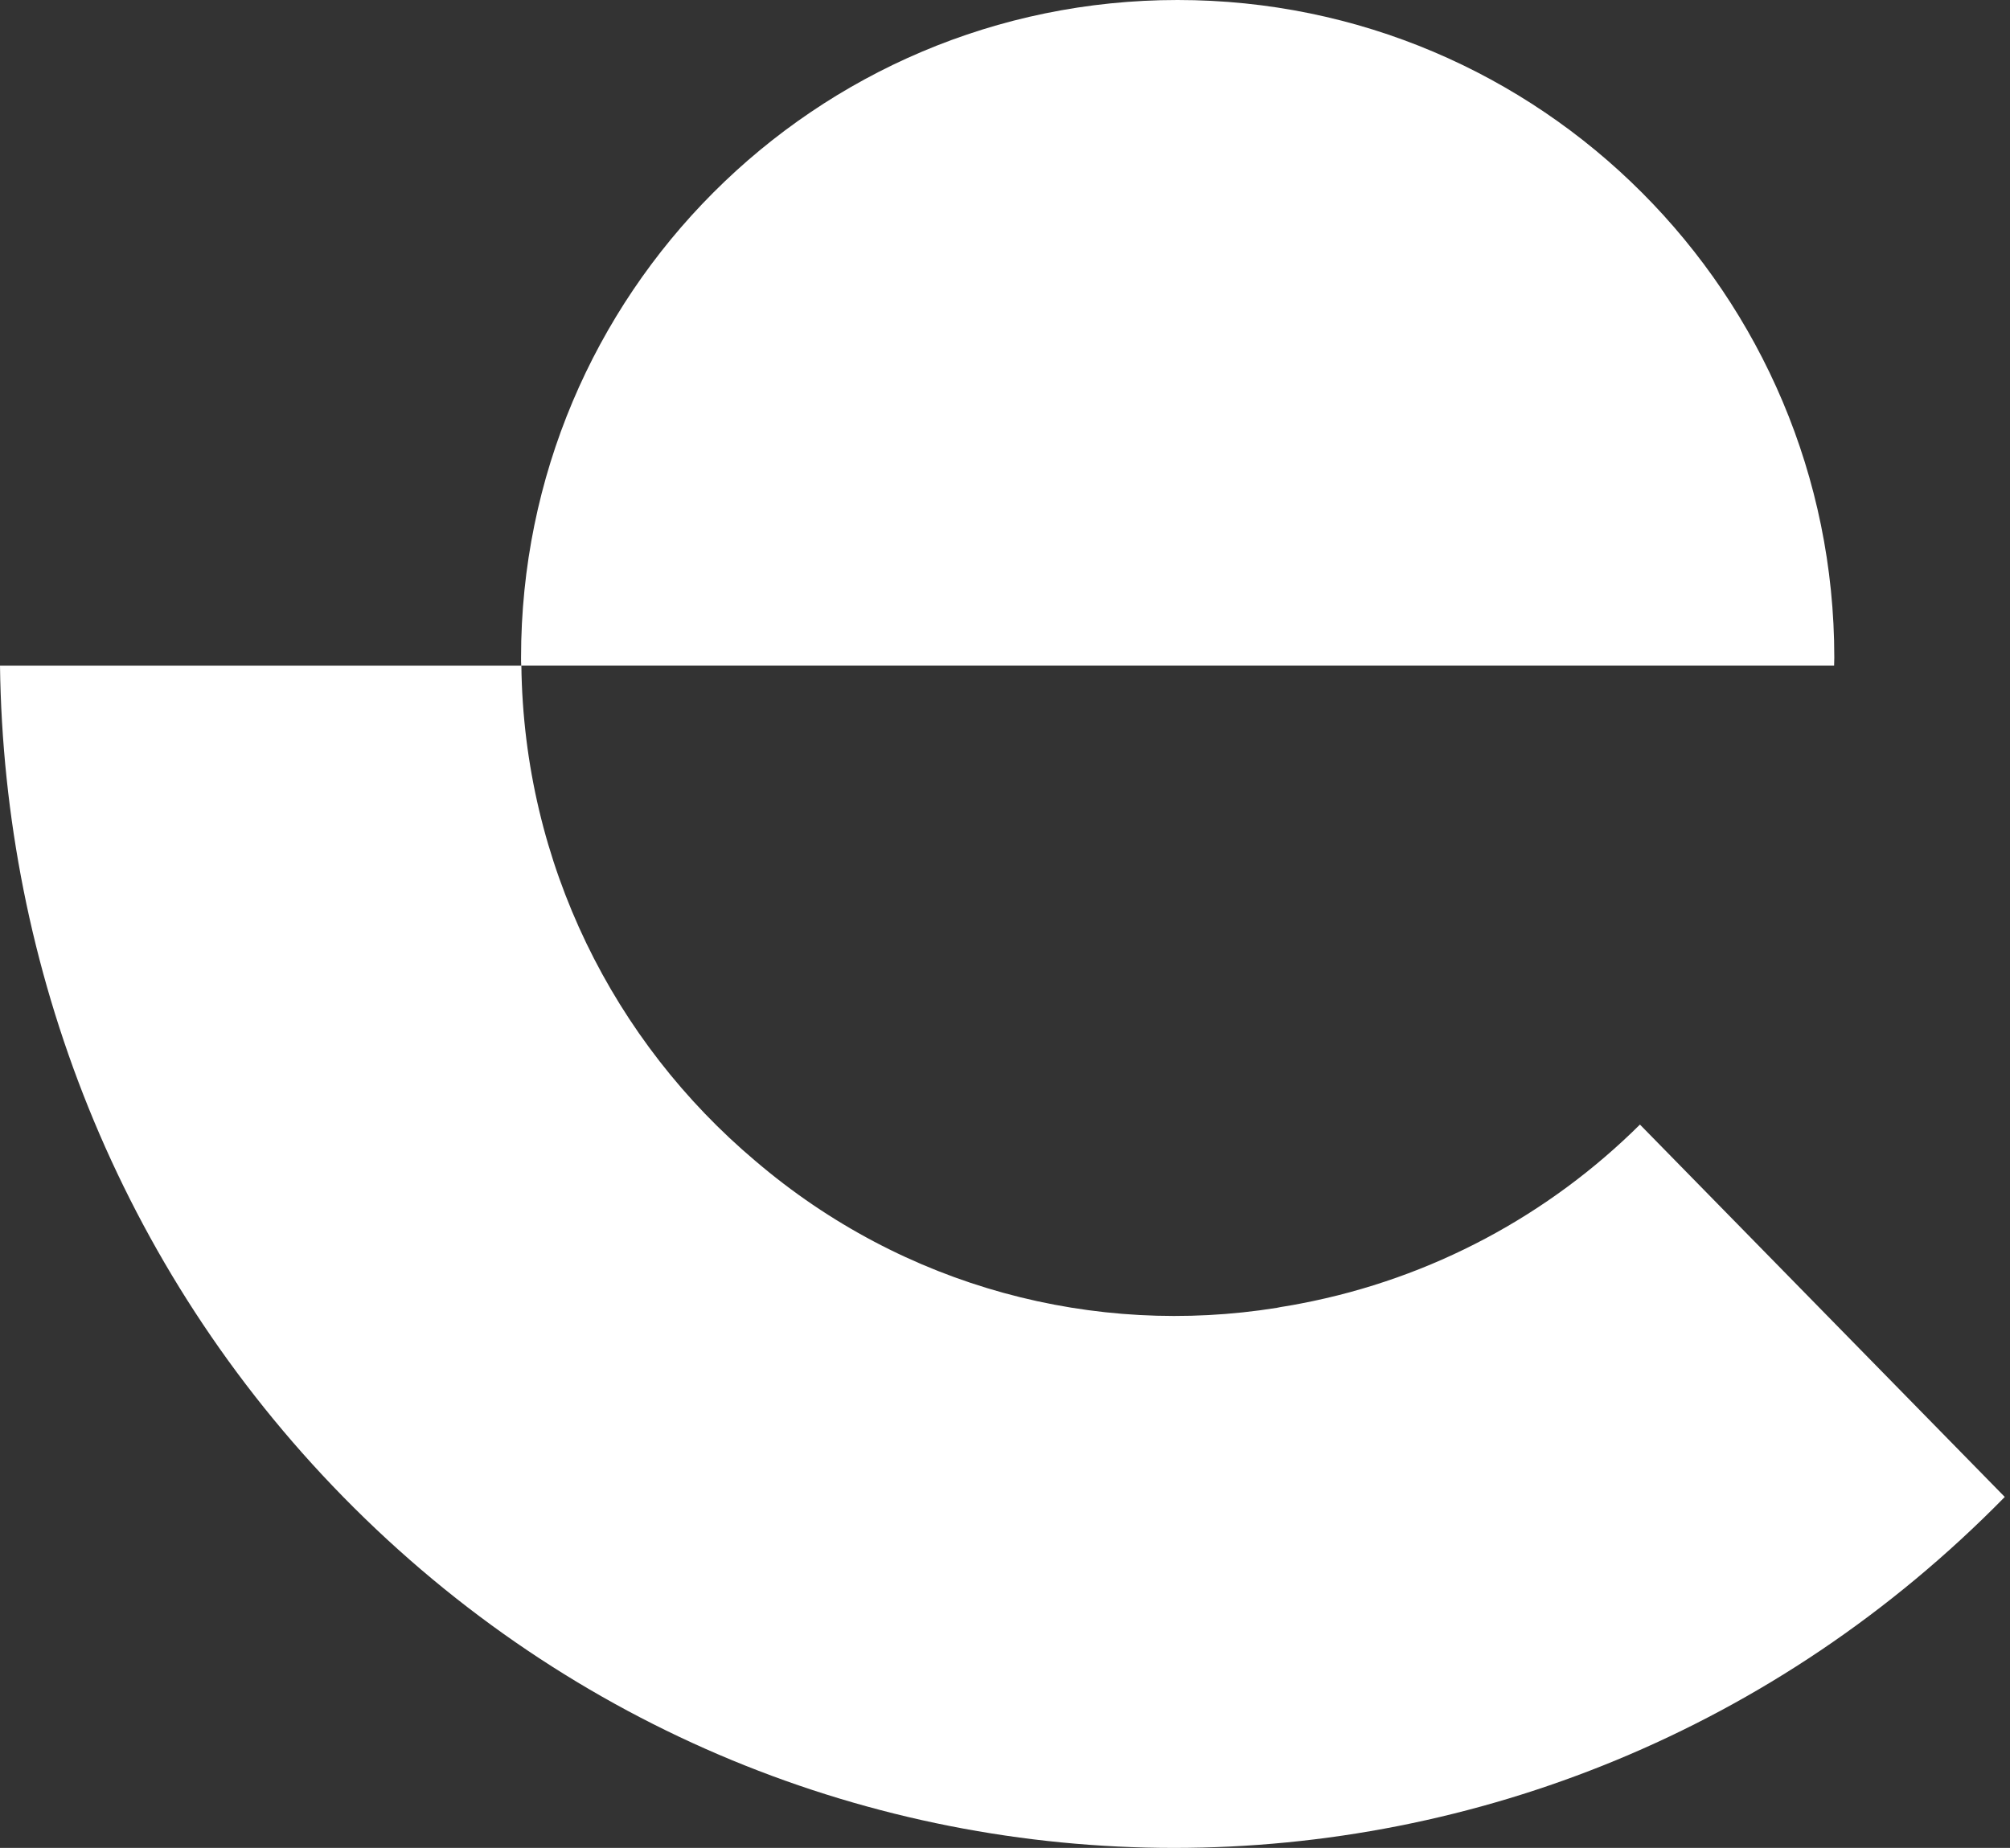 <svg width="87" height="80" viewBox="0 0 87 80" fill="none" xmlns="http://www.w3.org/2000/svg">
<rect x="0" y="0" width="87" height="80" fill="#333333" stroke="none"/>
<g clip-path="url(#clip0_2801_6226)">
<path d="M70.987 48.682C67.052 52.591 61.987 55.344 56.33 56.428C56.097 56.476 55.857 56.516 55.616 56.556C55.496 56.572 55.376 56.596 55.264 56.62C47.402 57.88 39.132 55.761 32.689 50.255C26.582 45.102 22.671 37.421 22.567 28.816H0C0.168 41.851 5.105 54.854 14.858 64.807C34.716 85.066 66.916 85.066 86.774 64.807L70.979 48.682H70.987Z" fill="white"/>
<path d="M79.387 28.815C79.387 28.695 79.395 28.582 79.395 28.47C79.395 12.746 66.669 0 50.97 0C35.271 0 22.553 12.746 22.553 28.47C22.553 28.59 22.553 28.703 22.561 28.815H79.387Z" fill="white"/>
</g>
<defs>
<clipPath id="clip0_2801_6226">
<rect width="86.774" height="80" fill="white"/>
</clipPath>
</defs>
</svg>
